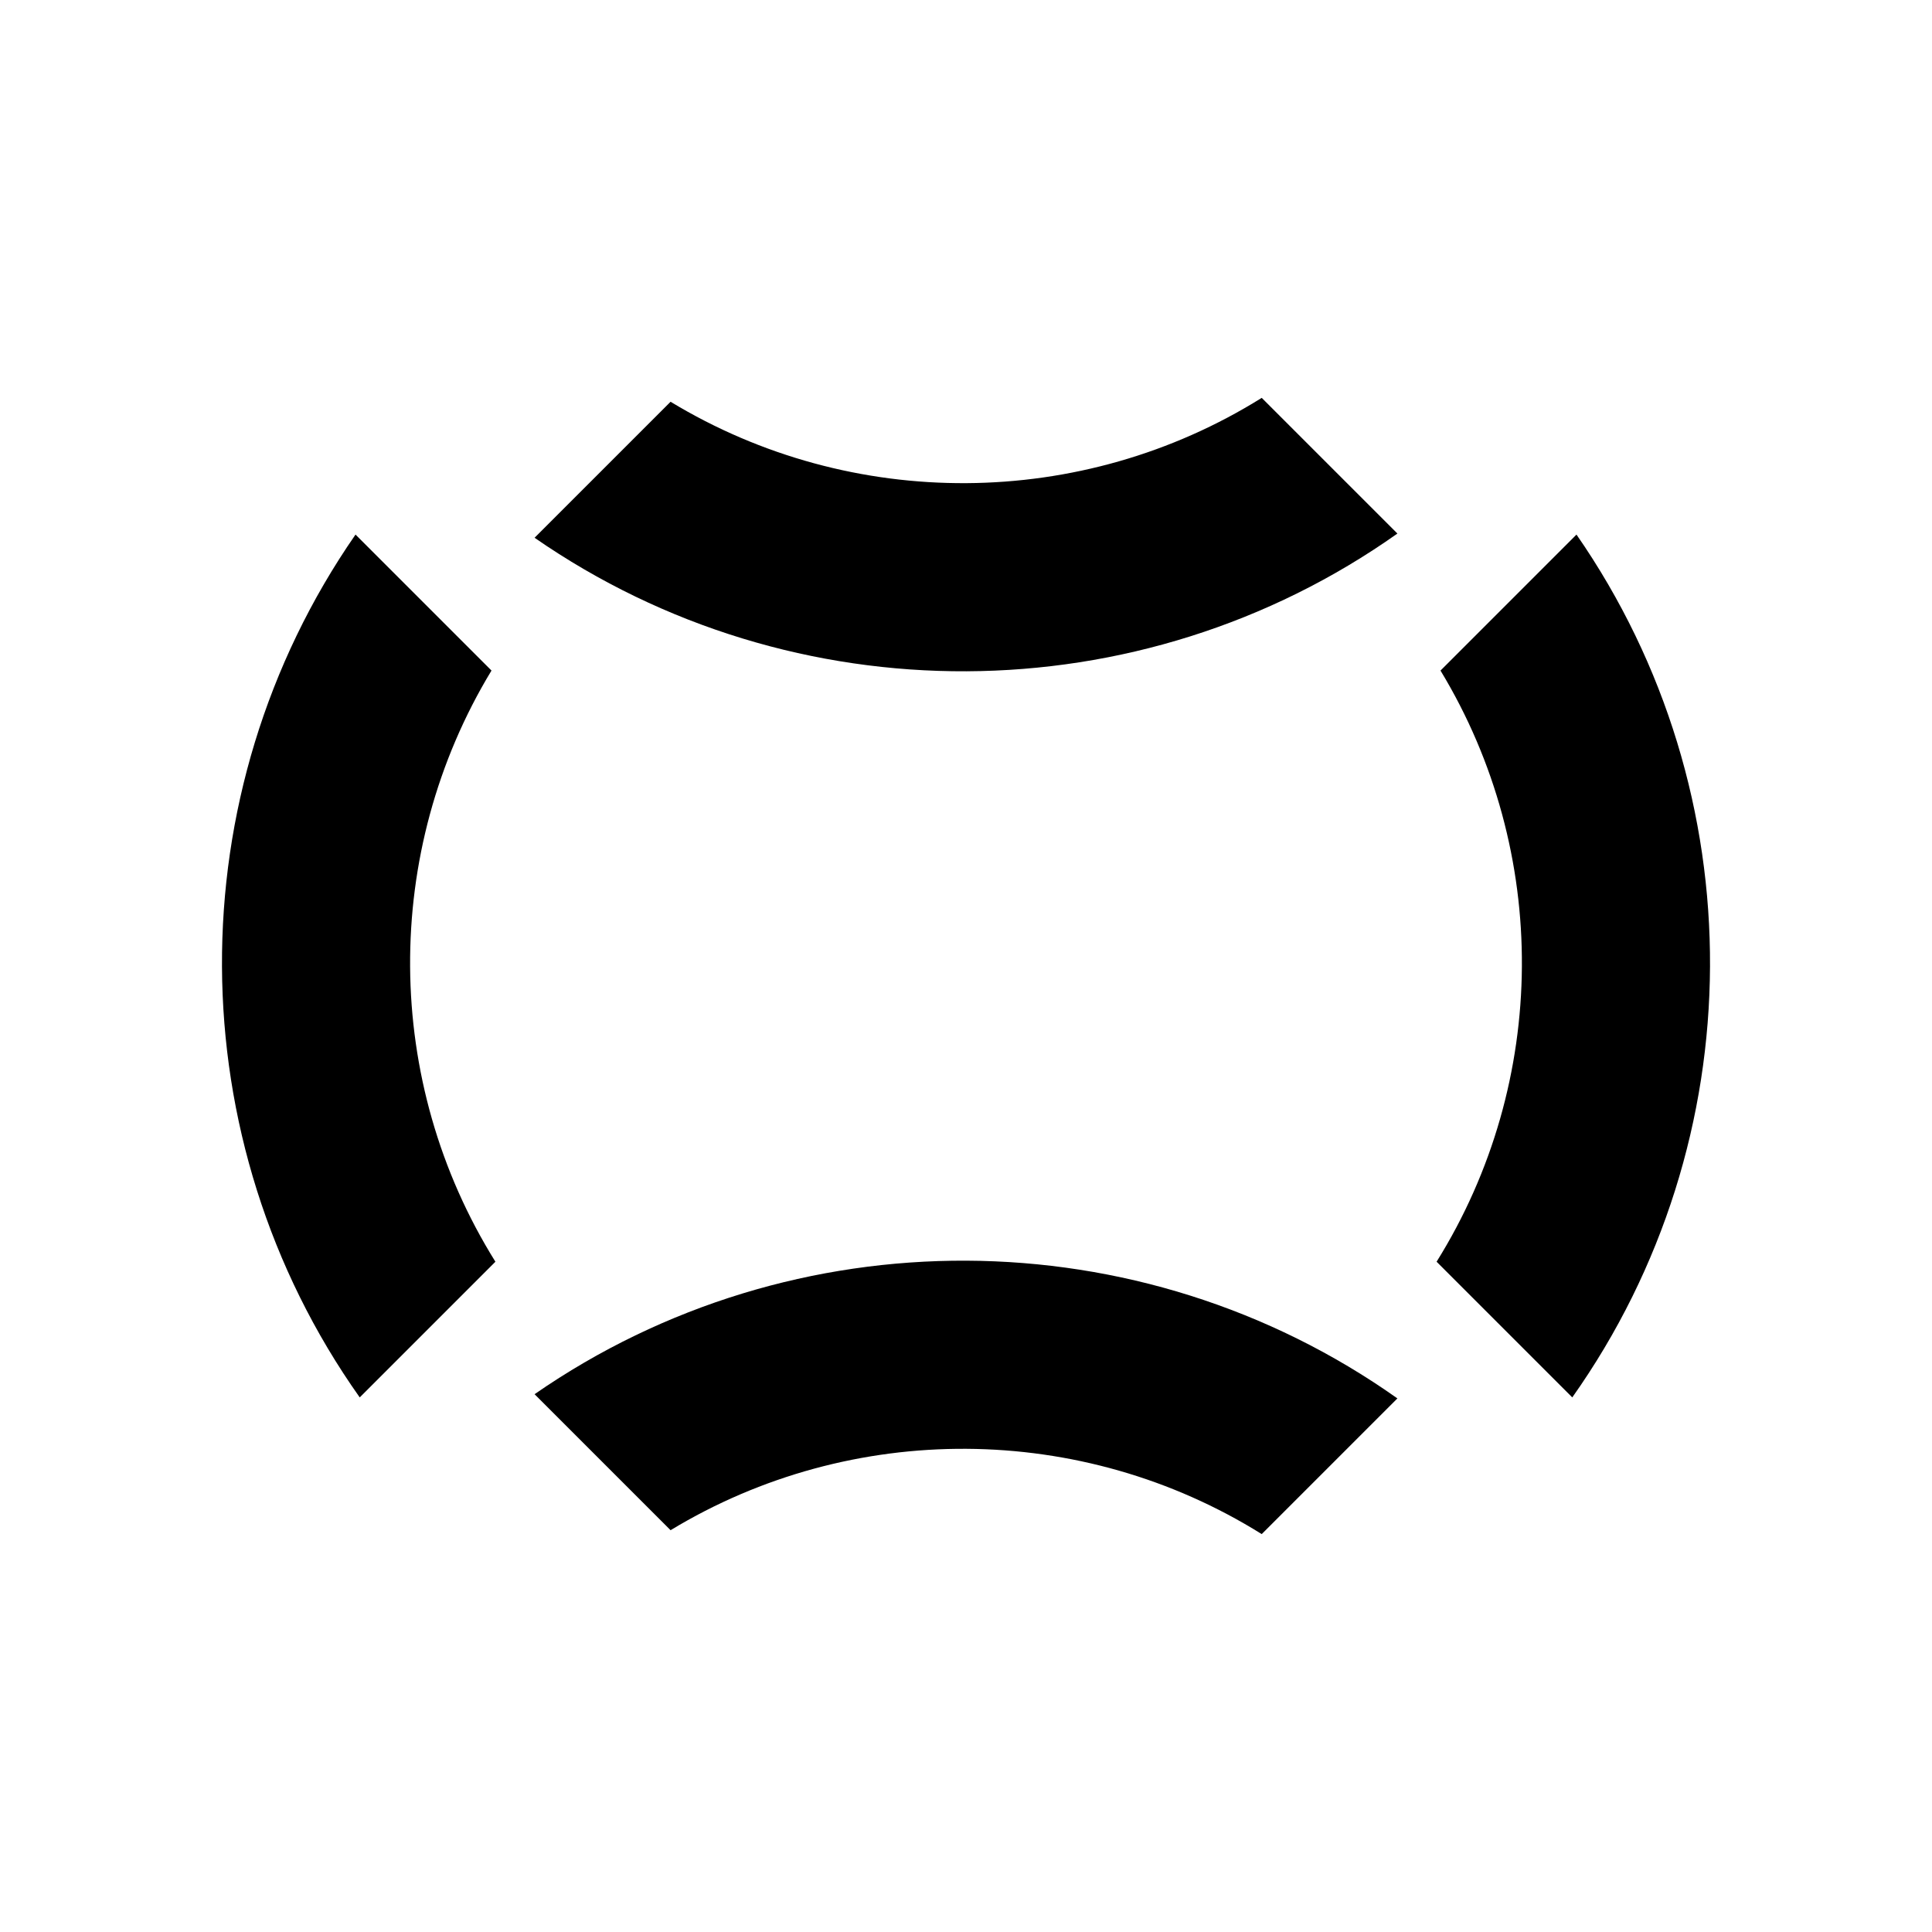 <?xml version="1.0" encoding="UTF-8"?>
<!-- Uploaded to: ICON Repo, www.iconrepo.com, Generator: ICON Repo Mixer Tools -->
<svg fill="#000000" width="800px" height="800px" version="1.1" viewBox="144 144 512 512" xmlns="http://www.w3.org/2000/svg">
 <g fill-rule="evenodd">
  <path d="m274.25 321.71c-29.102 48.023-28.754 108.94 1.039 156.66l-35.957 35.957c-48.301-68.223-48.672-160.07-1.117-228.66l36.039 36.043z"/>
  <path d="m321.71 250.47c48.023 29.102 108.94 28.758 156.66-1.031l35.957 35.957c-68.223 48.297-160.07 48.668-228.66 1.117z"/>
  <path d="m525.75 321.71c29.102 48.023 28.754 108.94-1.039 156.66l35.957 35.957c48.301-68.223 48.672-160.07 1.117-228.66l-36.039 36.043z"/>
  <path d="m321.71 549.52c48.023-29.102 108.94-28.758 156.66 1.031l35.957-35.957c-68.223-48.297-160.07-48.668-228.66-1.117z"/>
 </g>
</svg>